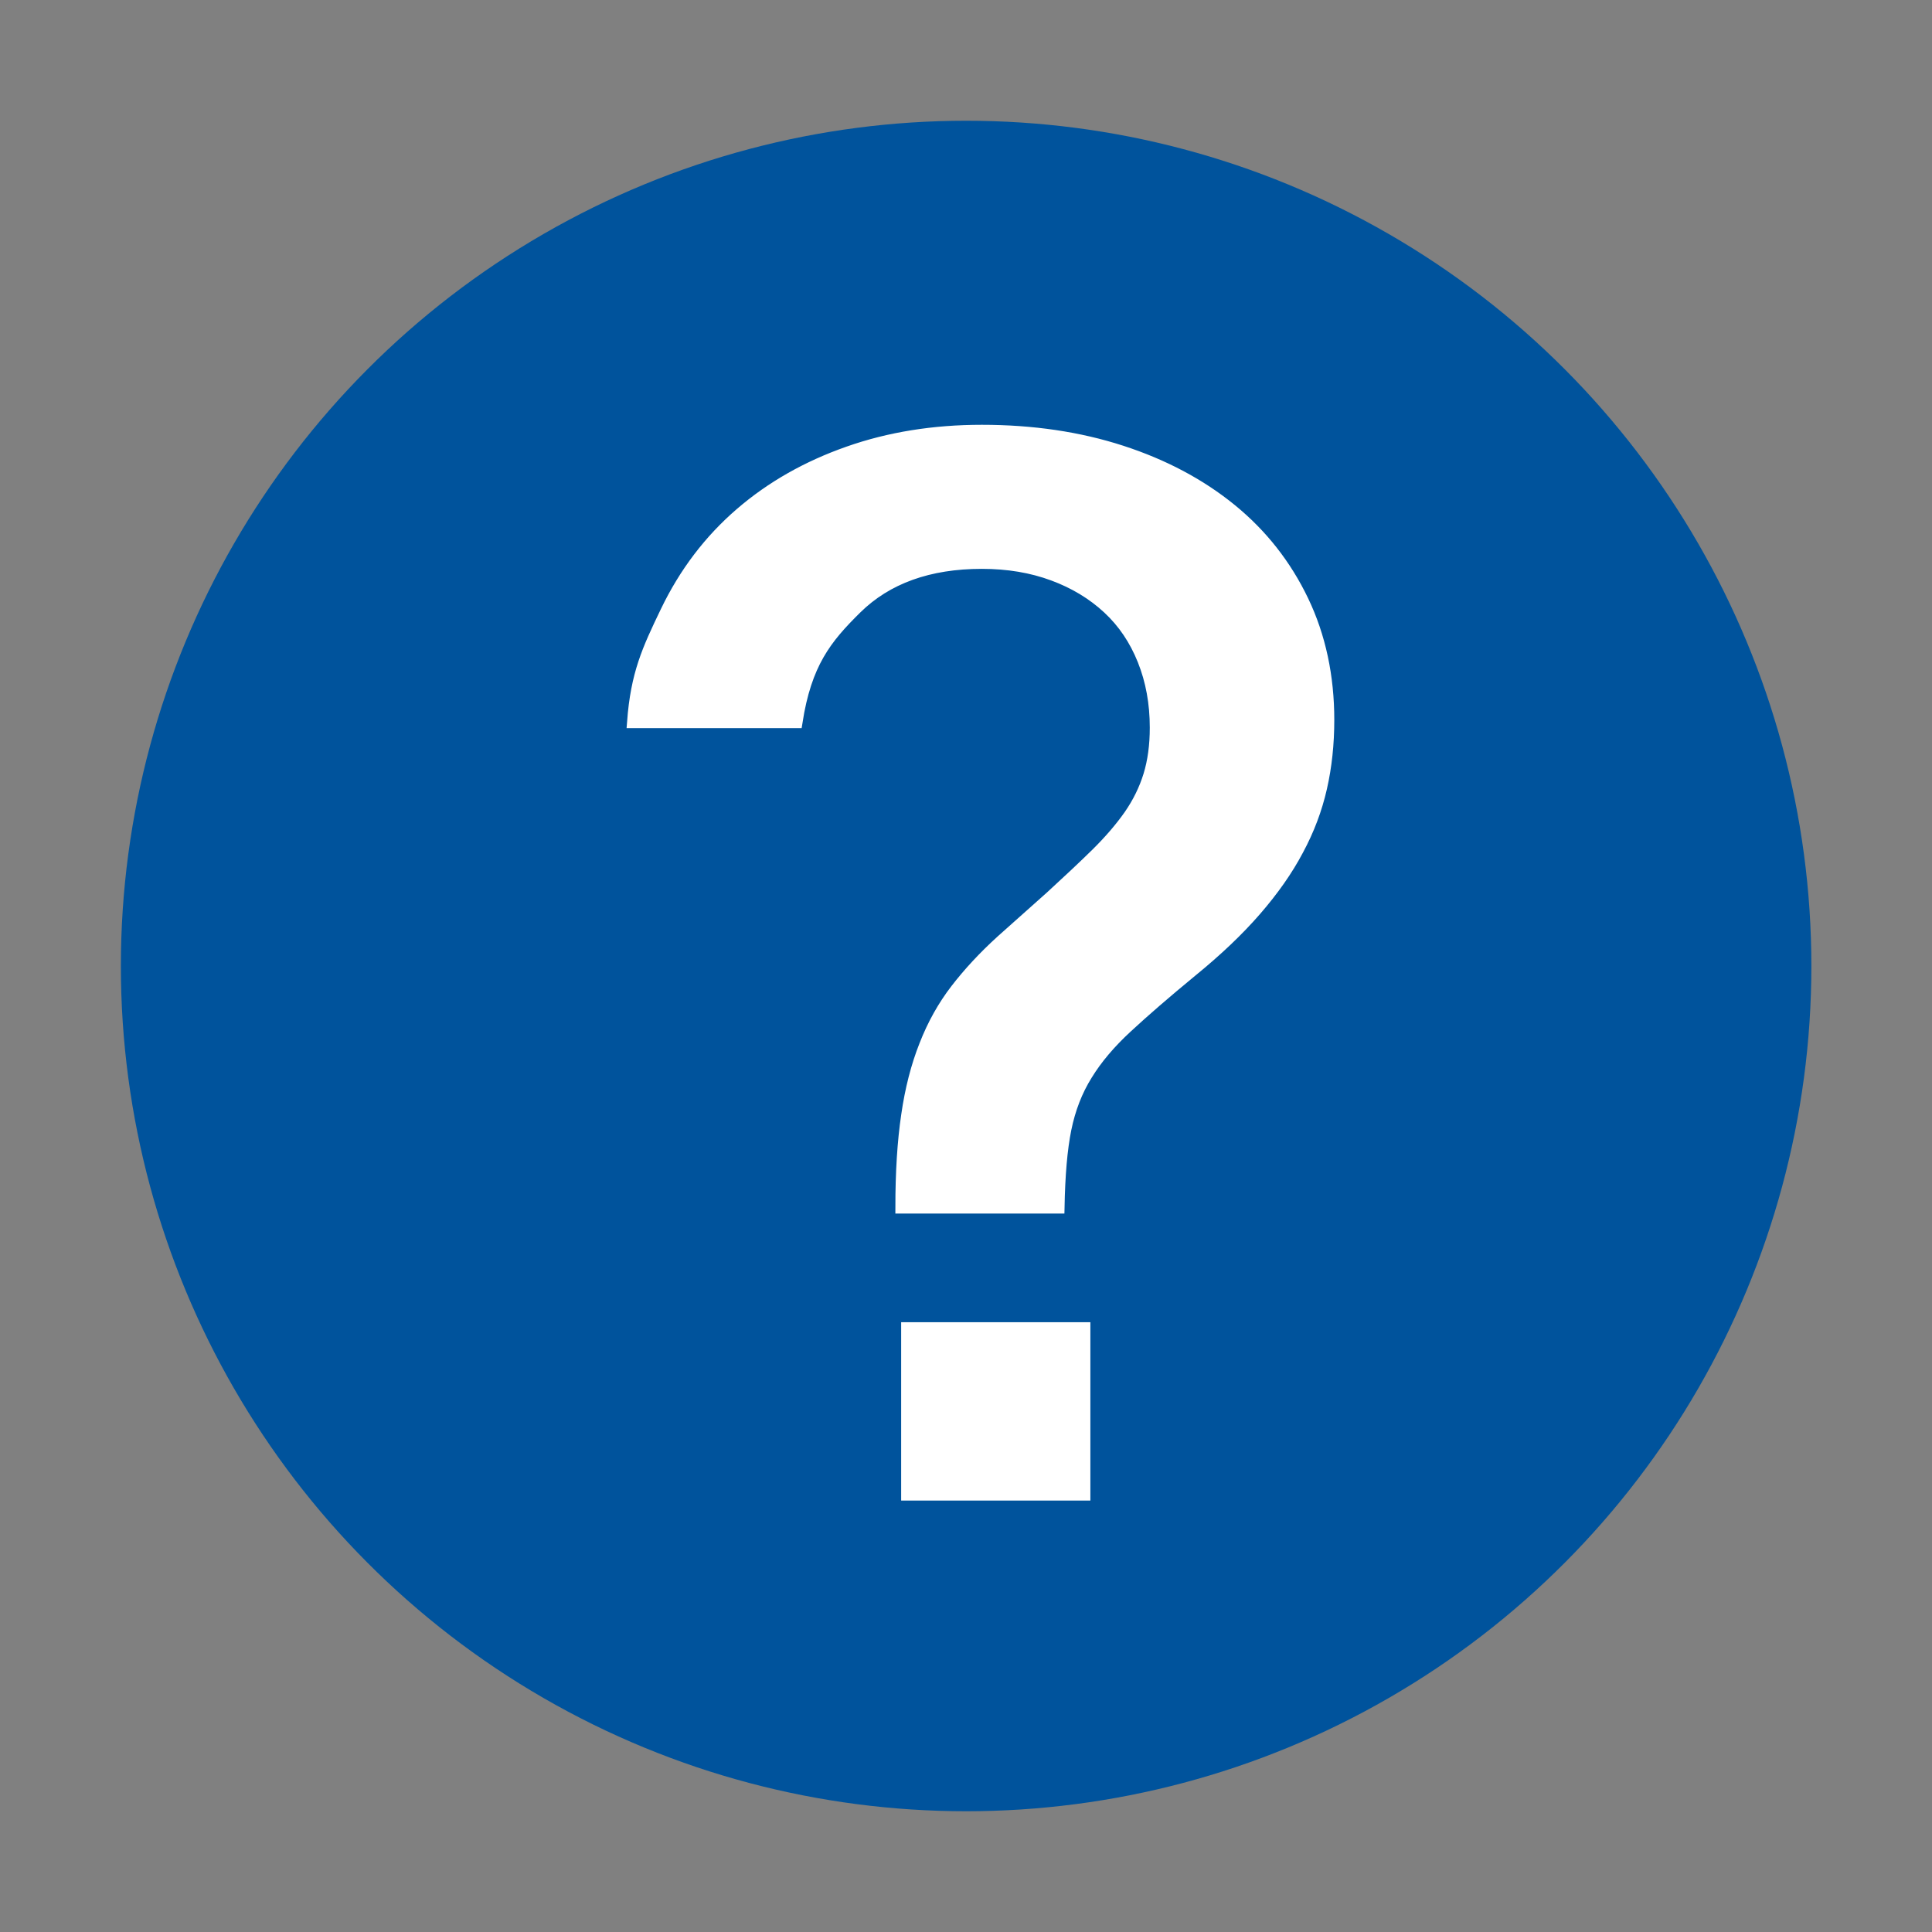 <?xml version="1.0" encoding="utf-8"?>
<!DOCTYPE svg PUBLIC "-//W3C//DTD SVG 1.1//EN" "http://www.w3.org/Graphics/SVG/1.1/DTD/svg11.dtd">
<svg version="1.1" id="Icon" xmlns="http://www.w3.org/2000/svg" xmlns:xlink="http://www.w3.org/1999/xlink" x="0px" y="0px"
	 width="16px" height="16px" viewBox="0 0 16 16" enable-background="new 0 0 16 16" xml:space="preserve">
<rect x="0" y="0" width="16" height="16" fill="#808080" stroke="none"/>
<circle fill="#00539C" cx="8.001" cy="8" r="7"/>
<path fill="#FFFFFF" stroke="#FFFFFF" stroke-width="0.1" stroke-miterlimit="10" d="M7.465,10c0-0.293,0.016-0.547,0.048-0.762
	c0.031-0.216,0.081-0.41,0.149-0.581c0.067-0.172,0.153-0.325,0.257-0.46s0.229-0.271,0.378-0.406l0.406-0.362
	C8.847,7.297,8.974,7.178,9.084,7.07c0.109-0.108,0.2-0.214,0.272-0.317c0.072-0.104,0.126-0.214,0.162-0.33
	c0.036-0.117,0.054-0.249,0.054-0.397c0-0.203-0.034-0.389-0.102-0.559S9.306,5.154,9.179,5.036S8.899,4.825,8.722,4.76
	C8.544,4.694,8.348,4.661,8.131,4.661c-0.439,0-0.787,0.125-1.041,0.375S6.672,5.493,6.596,5.98H5.243
	c0.03-0.398,0.122-0.596,0.276-0.916c0.154-0.32,0.359-0.589,0.615-0.81s0.554-0.389,0.893-0.508
	c0.338-0.119,0.706-0.178,1.104-0.178c0.42,0,0.805,0.057,1.156,0.171c0.351,0.114,0.653,0.275,0.907,0.482s0.452,0.459,0.594,0.755
	S11,5.603,11,5.962c0,0.199-0.02,0.386-0.06,0.562C10.9,6.7,10.836,6.871,10.746,7.038c-0.088,0.167-0.205,0.333-0.349,0.499
	s-0.319,0.332-0.526,0.501c-0.221,0.182-0.4,0.337-0.54,0.467c-0.14,0.129-0.251,0.26-0.333,0.394
	c-0.083,0.133-0.141,0.283-0.175,0.45S8.771,9.732,8.766,10H7.465z"/>
<rect x="7.513" y="11" fill="#FFFFFF" stroke="#FFFFFF" stroke-width="0.1" stroke-miterlimit="10" width="1.467" height="1.377"/>
</svg>
